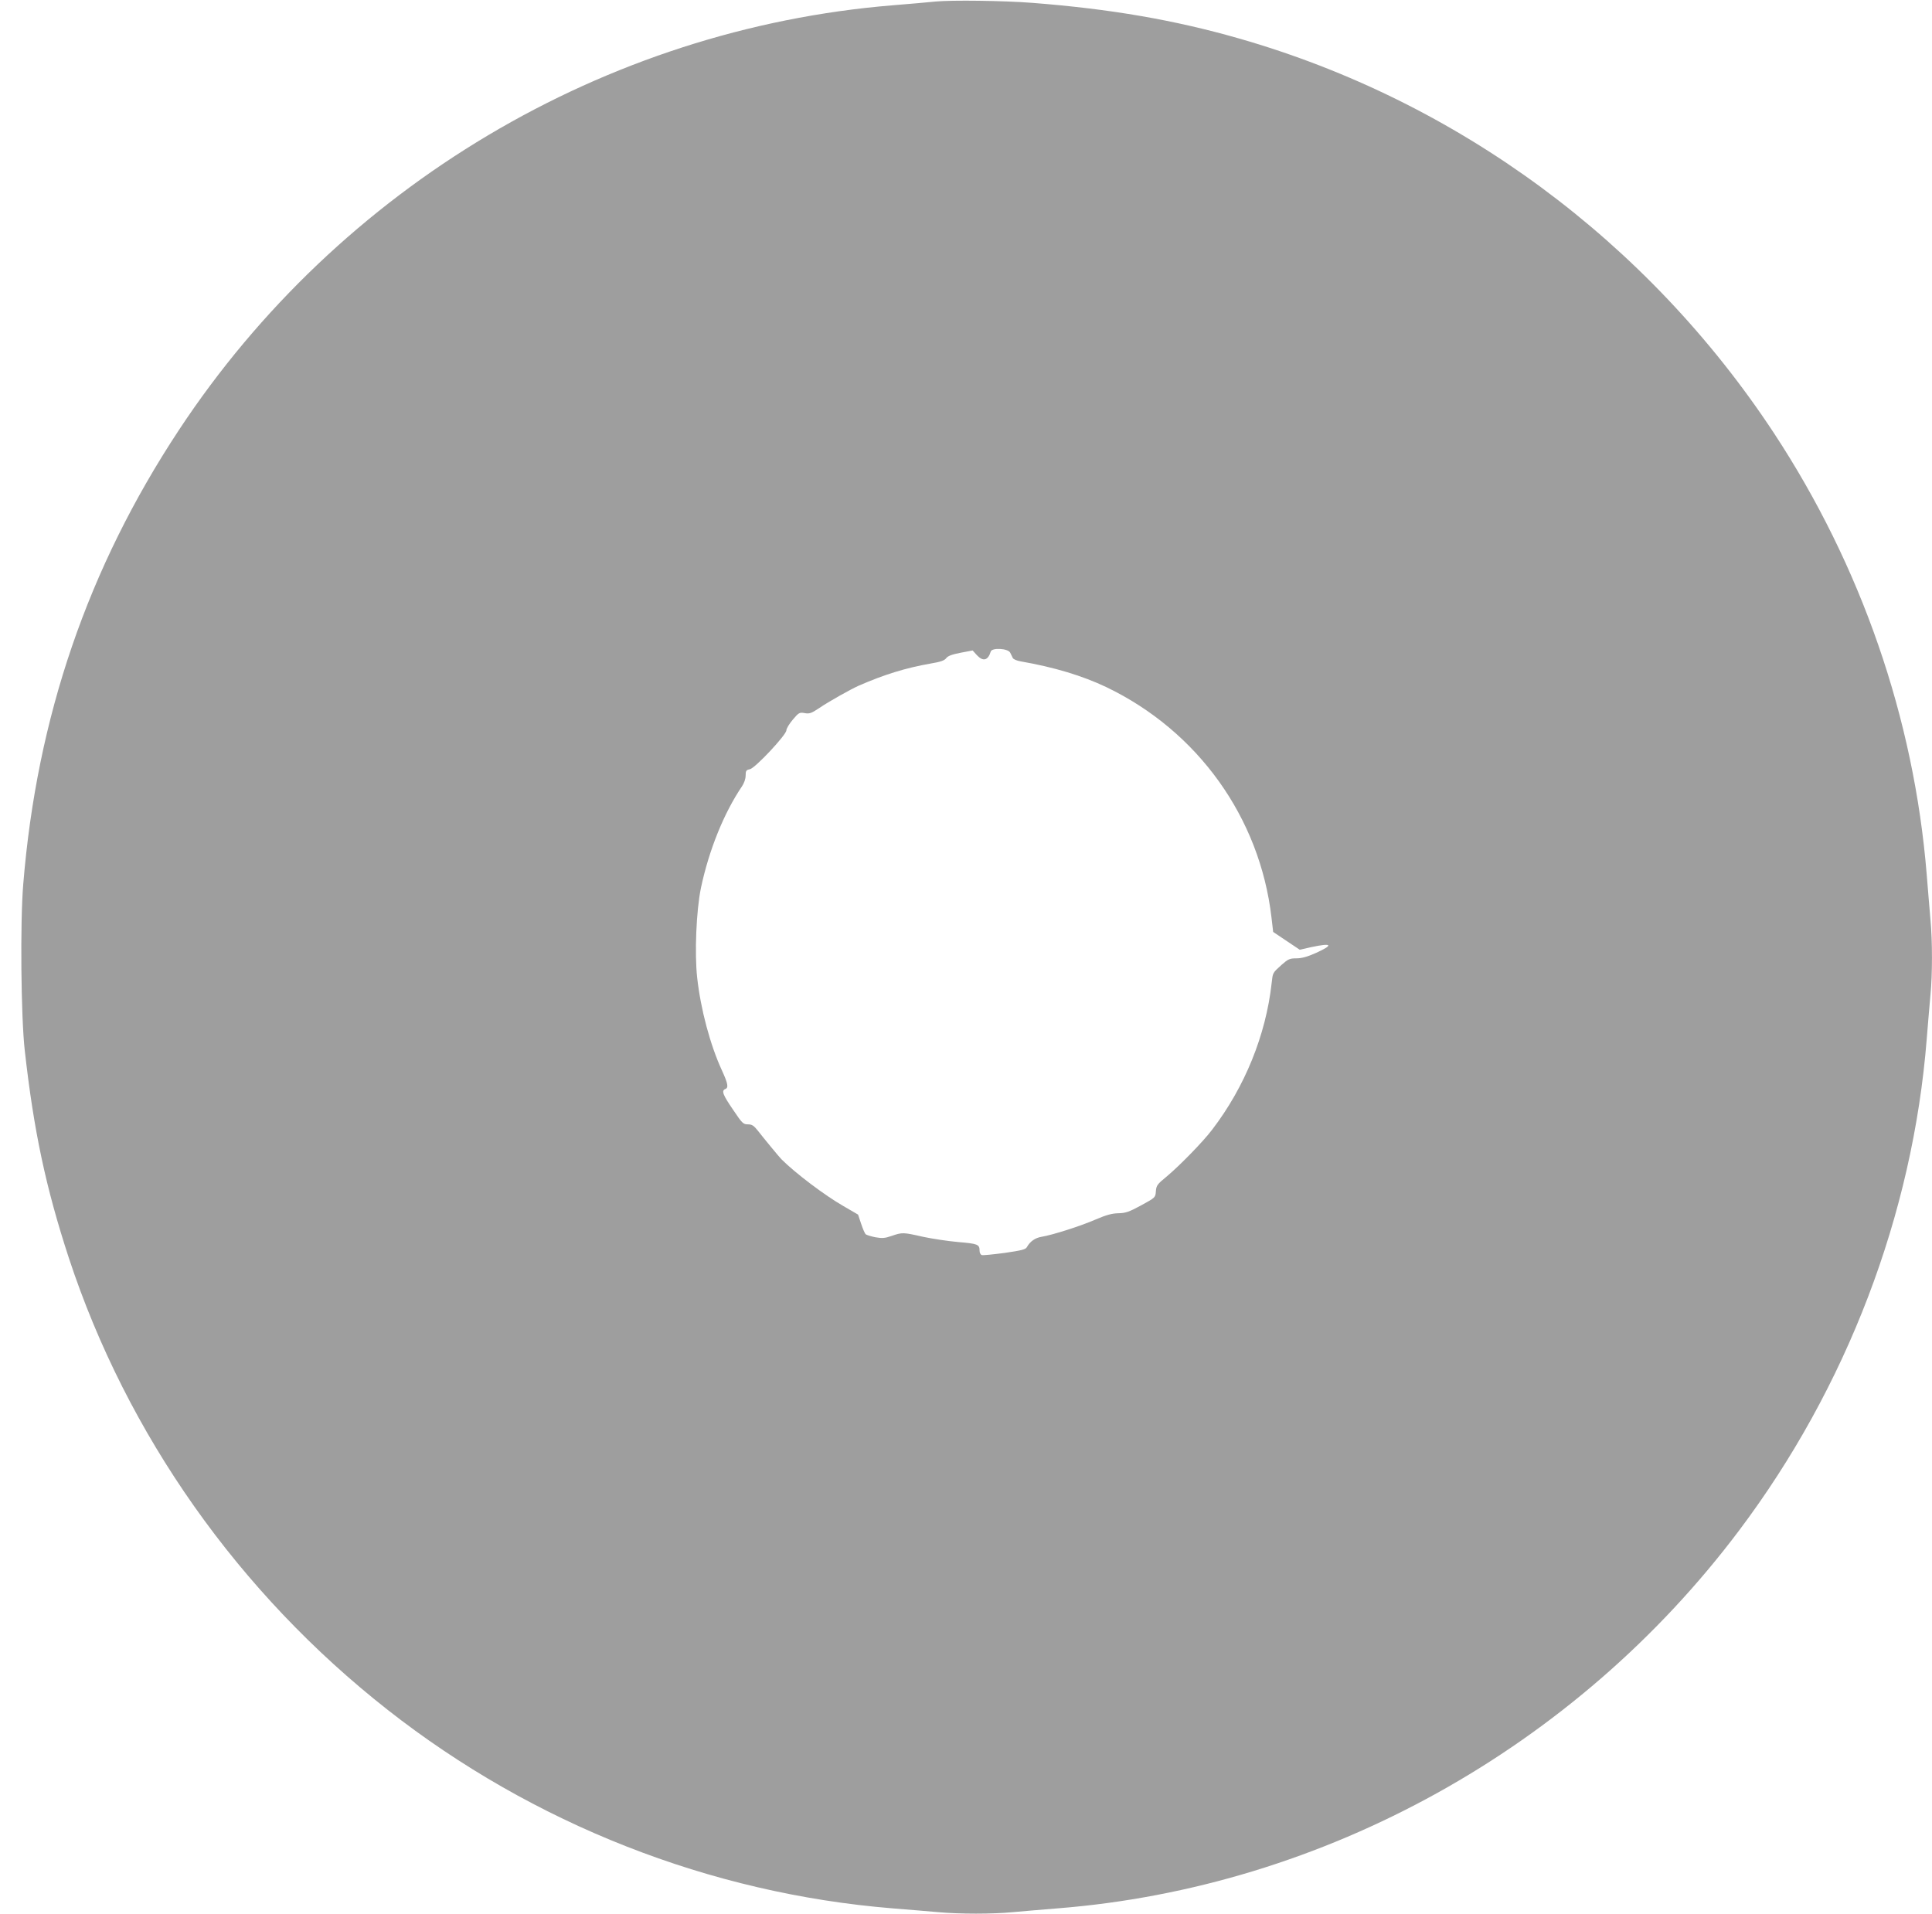 <?xml version="1.0" standalone="no"?>
<!DOCTYPE svg PUBLIC "-//W3C//DTD SVG 20010904//EN"
 "http://www.w3.org/TR/2001/REC-SVG-20010904/DTD/svg10.dtd">
<svg version="1.0" xmlns="http://www.w3.org/2000/svg"
 width="1280pt" height="1268pt" viewBox="0 0 1280 1268"
 preserveAspectRatio="xMidYMid meet">
<g transform="translate(0,1268) scale(0.1,-0.1)"
fill="#9e9e9e" stroke="none">
<path d="M6200 12670 c-47 -5 -175 -16 -285 -25 -1907 -156 -3667 -1203 -4730
-2815 -603 -914 -941 -1902 -1031 -3009 -21 -251 -15 -879 10 -1101 60 -536
140 -910 292 -1375 385 -1170 1125 -2220 2113 -2995 963 -756 2136 -1217 3346
-1315 105 -8 240 -20 301 -25 142 -13 360 -13 494 0 58 5 191 17 295 25 1768
139 3434 1063 4517 2504 714 949 1151 2095 1243 3256 8 105 20 237 25 295 13
134 13 352 0 494 -5 61 -17 197 -25 301 -84 1035 -434 2046 -1012 2925 -837
1271 -2095 2200 -3544 2615 -429 123 -854 196 -1369 236 -192 15 -534 19 -640
9z m493 -4315 c6 -11 13 -27 17 -35 4 -8 27 -18 51 -22 224 -39 412 -96 569
-171 606 -291 1017 -864 1094 -1527 l11 -95 88 -59 88 -59 75 17 c140 30 152
16 33 -38 -58 -26 -95 -36 -130 -36 -44 0 -55 -5 -97 -42 -62 -56 -59 -52 -67
-122 -38 -344 -178 -689 -394 -971 -61 -81 -220 -243 -302 -311 -62 -51 -68
-59 -71 -97 -3 -42 -3 -42 -98 -94 -81 -44 -103 -51 -151 -52 -42 -1 -79 -11
-149 -41 -98 -43 -286 -103 -359 -115 -43 -7 -77 -31 -98 -69 -8 -15 -37 -22
-148 -38 -76 -10 -144 -17 -151 -14 -8 3 -14 16 -14 28 0 43 -12 47 -140 58
-69 6 -174 22 -235 35 -132 30 -137 30 -207 6 -46 -16 -63 -17 -109 -9 -30 6
-58 15 -64 20 -5 5 -19 36 -30 70 l-20 60 -98 57 c-122 70 -317 217 -409 309
-13 12 -122 145 -157 190 -27 34 -39 42 -66 42 -31 0 -38 7 -99 98 -68 99 -77
125 -51 136 23 8 18 36 -21 121 -79 171 -142 408 -165 617 -18 161 -6 445 25
595 53 250 152 496 272 673 14 21 24 49 24 71 0 32 4 37 28 42 35 7 242 228
242 258 0 11 19 43 42 70 40 47 44 50 79 44 32 -6 45 -1 96 33 63 43 207 124
263 149 173 75 309 117 479 147 62 10 89 20 100 35 11 15 39 25 96 36 l79 15
28 -31 c41 -44 74 -36 92 24 9 27 115 21 129 -8z"/>
</g>
</svg>
